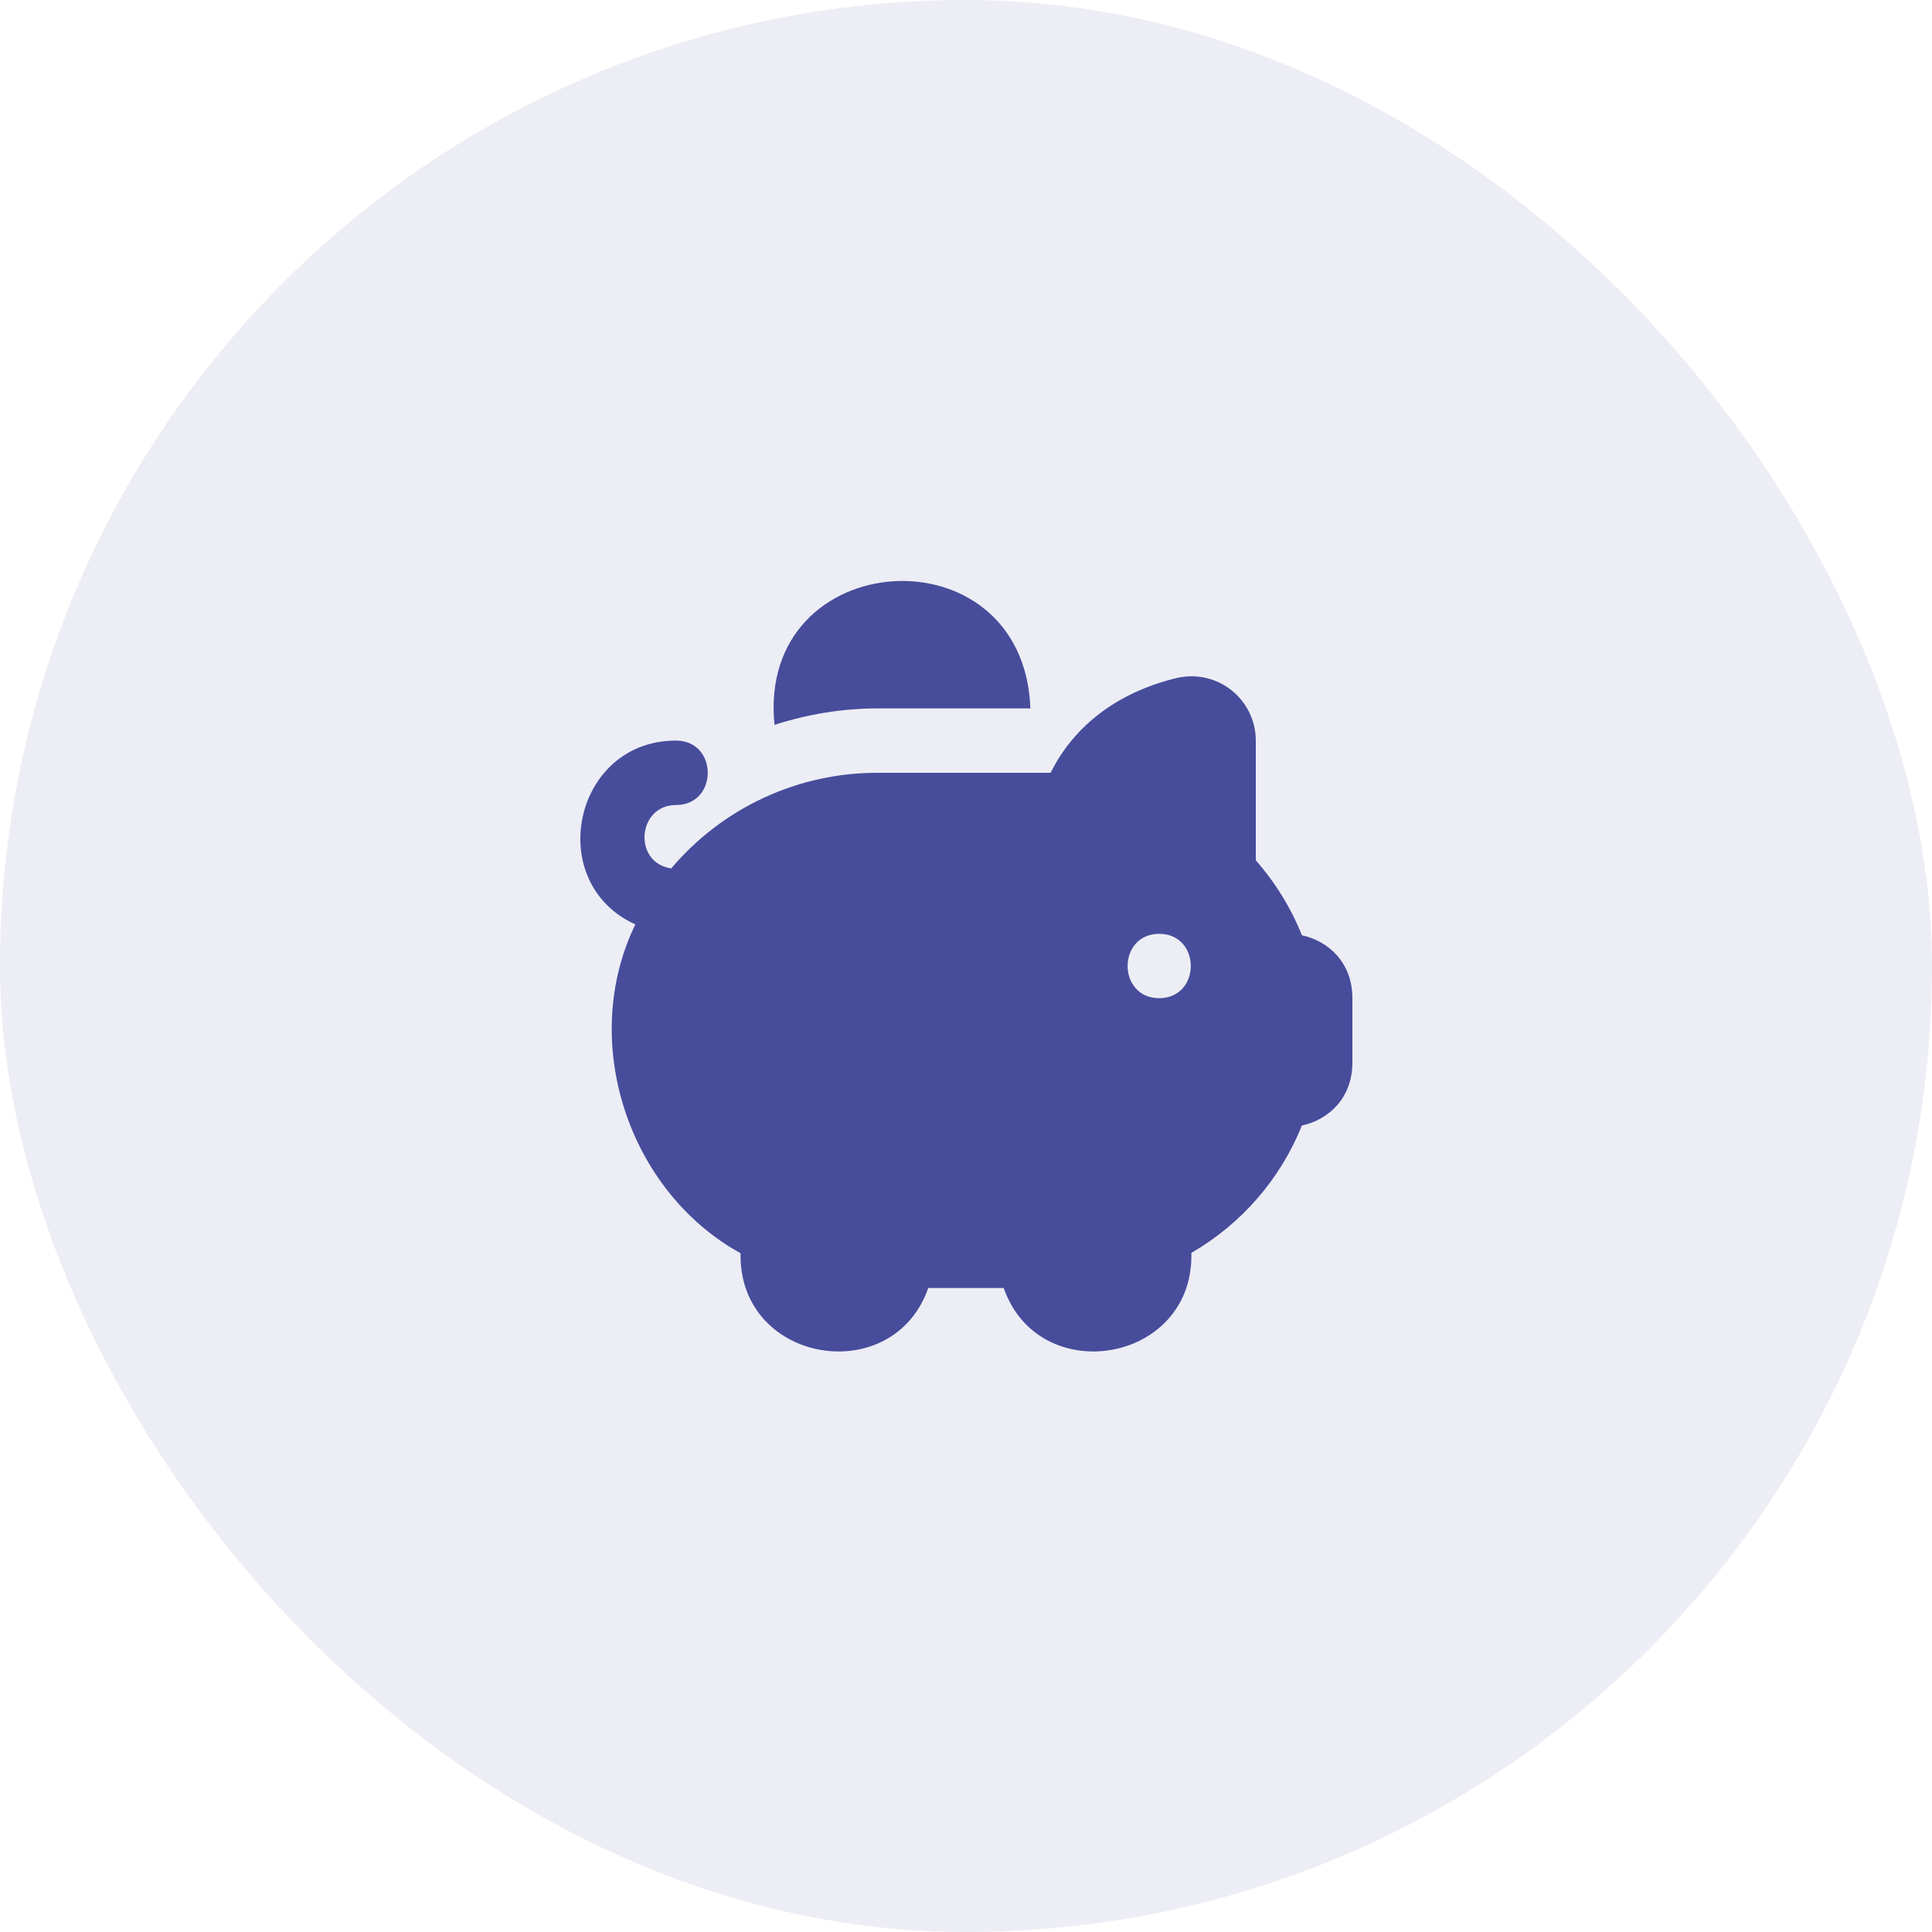 <?xml version="1.0" encoding="UTF-8"?> <svg xmlns="http://www.w3.org/2000/svg" width="60" height="60" viewBox="0 0 60 60" fill="none"><rect width="60" height="60" rx="30" fill="#474D9B" fill-opacity="0.1"></rect><g clip-path="url(#clip0_1917_4506)"><path d="M40.432 29.046C40.091 28.194 39.606 27.407 39 26.719V23.004C39.001 22.703 38.933 22.406 38.803 22.135C38.673 21.864 38.483 21.626 38.248 21.439C38.013 21.251 37.739 21.119 37.446 21.053C37.152 20.986 36.848 20.986 36.555 21.054C34.73 21.489 33.361 22.523 32.628 24H27.265C26.043 23.996 24.835 24.26 23.726 24.773C22.617 25.286 21.634 26.036 20.846 26.969C19.646 26.794 19.791 24.998 20.999 25C22.306 24.995 22.307 23.005 20.999 23C17.814 22.99 16.87 27.406 19.731 28.709C17.972 32.329 19.502 36.991 22.999 38.921V39C23.001 42.351 27.739 43.118 28.828 40H31.171C32.26 43.12 36.998 42.349 37 39V38.908C38.554 38.011 39.762 36.619 40.432 34.954C41.253 34.779 42 34.106 42 33V31C42 29.894 41.252 29.221 40.432 29.046ZM36 31C34.692 30.994 34.692 29.006 36 29C37.308 29.006 37.308 30.994 36 31ZM24.052 22.512C23.49 16.921 31.792 16.38 32 22H27.266C26.145 22 25.066 22.185 24.052 22.512Z" fill="#474D9B"></path></g><defs><clipPath id="clip0_1917_4506"><rect width="24" height="24" fill="white" transform="translate(18 18)"></rect></clipPath></defs></svg> 